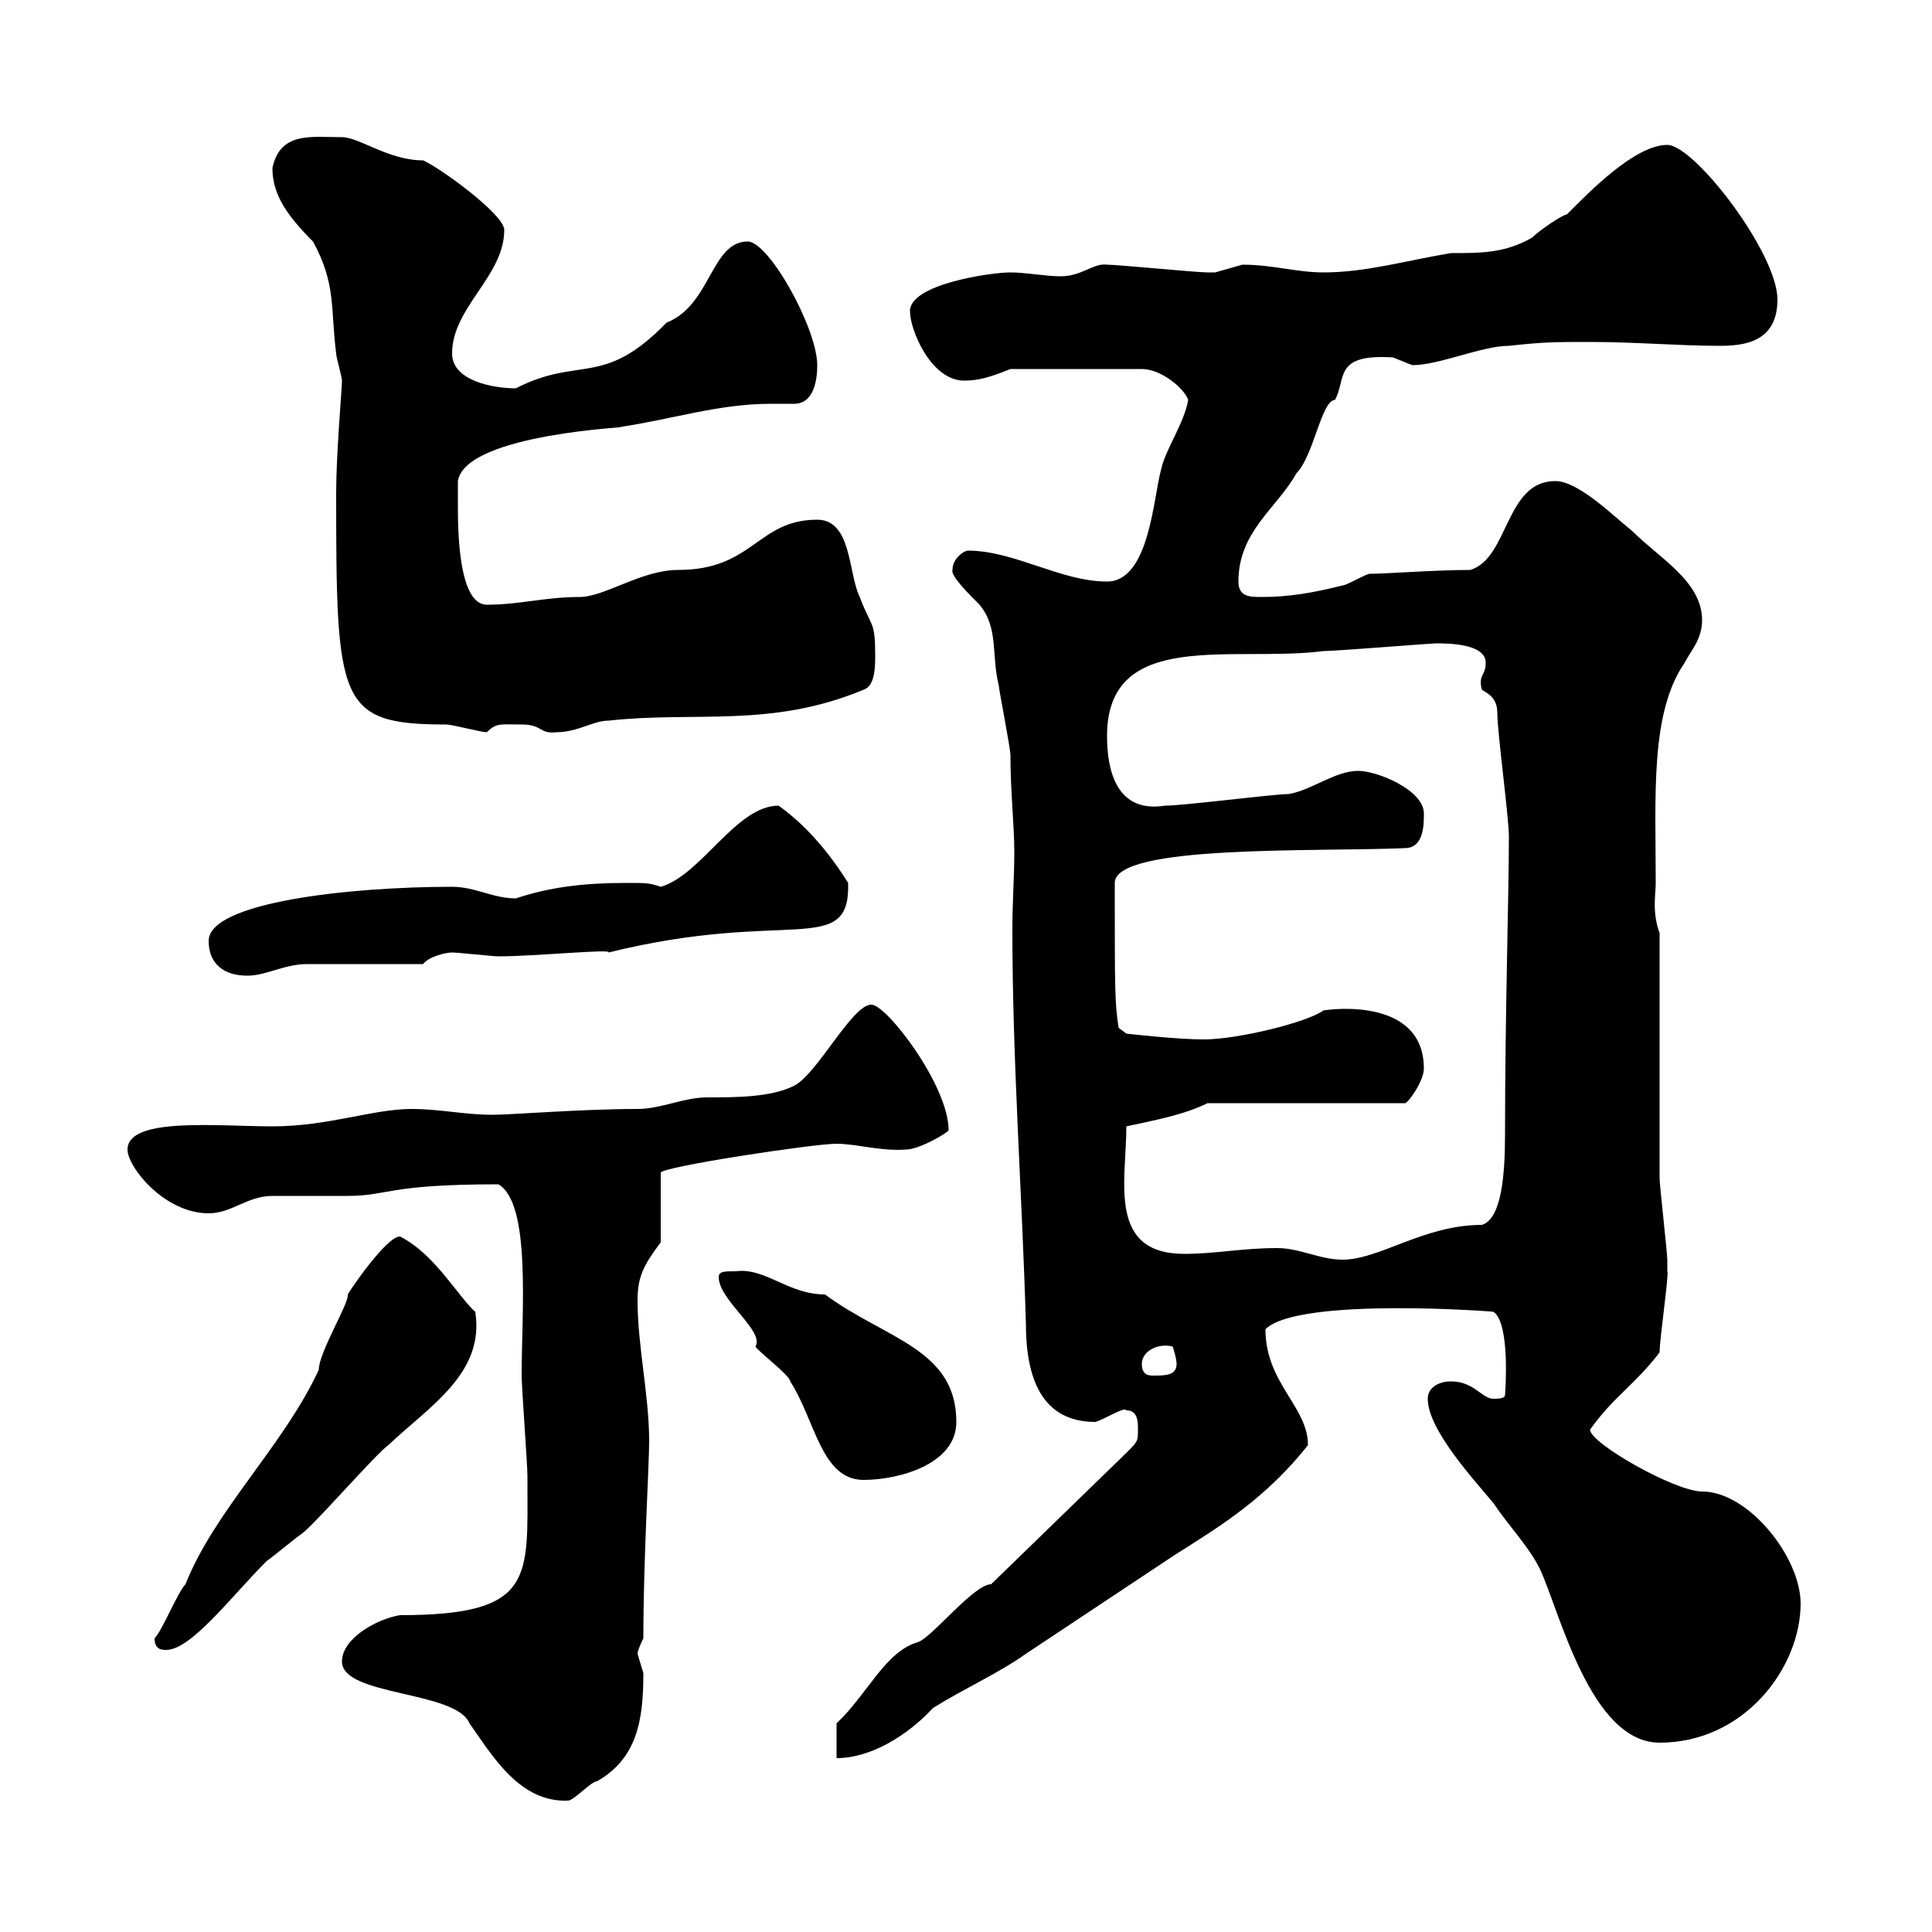 <svg xmlns="http://www.w3.org/2000/svg" xmlns:xlink="http://www.w3.org/1999/xlink" width="300" height="300"><path d="M53.10 258C53.10 263.40 70.80 262.50 72.90 267.60C76.50 272.70 80.70 279.90 88.20 279.60C89.10 279.60 91.80 276.60 92.70 276.60C99 273 99.90 267 99.90 259.80C99.90 259.80 99 256.80 99 256.80C99 256.20 99.90 254.40 99.90 254.40C99.90 242.10 100.80 227.70 100.80 223.80C100.80 216.60 99 209.10 99 201.90C99 198.30 99.90 196.50 102.60 192.90L102.60 182.10C102.60 181.20 126.30 177.60 129.90 177.60C132.90 177.60 136.80 178.80 140.70 178.50C142.80 178.50 147.30 175.80 147.30 175.50C147.30 168.60 137.70 156 135.30 156C132.30 156 126.90 166.80 123.30 168.60C119.70 170.40 114.30 170.40 109.80 170.40C106.20 170.40 102.60 172.20 99 172.20C90.30 172.20 79.50 173.10 76.50 173.10C72 173.10 68.40 172.20 63.90 172.20C57.90 172.20 51 174.90 42.30 174.90C33.90 174.90 19.80 173.40 19.80 178.50C19.80 181.20 25.50 188.40 32.40 188.40C36 188.40 38.40 185.70 42.30 185.70C43.20 185.70 53.10 185.70 54 185.70C60.30 185.70 60 183.90 77.40 183.90C82.50 186.90 81 203.70 81 213.60C81 215.40 81.90 227.40 81.90 229.20C81.90 229.20 81.90 229.20 81.90 229.80C81.90 245.10 83.10 250.80 62.10 250.80C58.50 251.40 53.10 254.40 53.10 258ZM129.90 267.60L129.90 273C135.30 273 141 269.40 144.90 265.20C149.70 262.20 155.10 259.80 159.30 256.80C194.10 233.70 176.40 245.40 187.50 238.20C193.50 234.30 198.60 230.10 203.10 224.40C203.10 218.40 196.50 214.80 196.50 206.40C201.60 201.30 232.80 203.70 231.90 203.70C234.60 205.50 233.70 216.60 233.70 216.60C233.70 217.20 232.50 217.20 231.90 217.20C230.10 217.20 228.90 214.50 225.30 214.50C223.50 214.50 221.70 215.40 221.70 217.20C221.70 222 228.90 229.80 231.90 233.40C234.30 237 237.30 240 239.10 243.60C242.10 249.90 246.90 270.60 257.70 270.60C270.90 270.60 279.60 258.90 279.60 249C279.60 241.80 271.50 231.60 264.30 231.60C260.10 231.60 246.90 224.10 246.90 222C250.50 216.90 253.80 215.10 257.70 210C257.70 207.90 259.20 197.70 258.90 197.40C258.90 196.50 258.90 195.60 258.90 195.60C258.90 194.70 257.70 183.90 257.70 183C257.70 177.60 257.70 150.60 257.70 144.90C256.50 141.60 257.10 138.90 257.10 137.10C257.10 123.60 256.20 110.70 261.60 102.90C262.50 101.10 264.30 99.30 264.30 96.30C264.30 90.30 257.70 86.70 253.50 82.50C250.50 80.10 245.10 74.70 241.50 74.70C233.70 74.70 234.30 86.70 228.30 88.50C222.90 88.50 215.10 89.10 212.70 89.10C212.10 89.10 209.10 90.90 208.50 90.90C203.70 92.10 200.10 92.70 195.90 92.70C194.10 92.70 192.30 92.70 192.30 90.30C192.30 82.50 198.30 78.90 201.30 73.50C204 70.80 205.20 62.10 207.30 62.10C209.10 58.80 207 54.90 216.30 55.50C216.30 55.50 219.30 56.70 219.30 56.70C223.50 56.70 230.10 53.70 234.30 53.70C239.70 53.10 241.50 53.10 246.90 53.10C254.10 53.10 260.70 53.70 267 53.70C270.90 53.70 276 53.10 276 46.50C276 39.30 263.10 22.50 258.90 22.50C253.80 22.50 246.60 30 243.30 33.30C242.70 33.30 239.10 35.70 237.90 36.90C233.70 39.30 230.10 39.30 225.30 39.30C218.10 40.50 212.10 42.30 205.50 42.30C201.30 42.30 197.70 41.10 192.90 41.10C192.90 41.10 188.70 42.30 188.70 42.30C187.50 42.30 187.50 42.30 187.50 42.30C185.70 42.30 173.70 41.10 171.90 41.10C169.80 40.80 168 42.90 164.70 42.90C162.30 42.90 159.30 42.30 156.90 42.30C153.90 42.30 141.30 44.10 141.30 48.30C141.30 51.30 144.60 59.10 149.70 59.10C152.10 59.10 153.90 58.50 156.90 57.30L177.30 57.30C180.30 57.30 183.90 60.30 184.50 62.10C183.90 65.70 180.90 69.90 180.30 72.90C179.10 77.10 178.50 90.30 171.90 90.30C164.70 90.30 157.50 85.50 150.30 85.50C149.70 85.50 147.90 86.70 147.90 88.50C147.60 89.40 150.30 92.10 152.10 93.90C155.10 97.50 153.90 101.70 155.10 106.50C155.10 107.10 156.90 116.10 156.90 117.30C156.90 123 157.50 128.10 157.50 132.30C157.50 136.20 157.20 140.10 157.20 144.30C157.20 164.70 158.70 185.10 159.30 205.50C159.30 213.90 161.70 220.80 170.10 220.80C171.90 220.20 174.60 218.40 174.90 219C176.70 219 176.70 220.80 176.70 222C176.70 223.80 176.70 223.80 174.90 225.60L153.90 246C151.20 246 144.60 254.40 142.50 255C137.40 256.50 134.70 263.10 129.90 267.60ZM24 254.40C24 256.20 25.20 256.20 25.80 256.20C29.70 256.20 36 247.80 41.40 242.40C42.30 241.80 45.90 238.80 46.80 238.20C48.60 237 58.50 225.60 60.30 224.40C66.60 218.40 75.30 213.30 73.80 203.70C71.10 201.30 67.50 194.70 62.10 192C60 192 54.30 200.40 54 201C54.30 202.20 49.50 210 49.50 212.70C44.10 224.40 33.30 234.60 28.80 246C27.60 247.20 25.20 253.20 24 254.40ZM111.60 198.30C111.60 201.90 118.80 206.70 117.30 209.10C117.90 210 122.70 213.60 122.70 214.50C126.60 220.50 127.50 229.80 134.10 229.80C139.50 229.80 148.50 227.40 148.50 220.80C148.50 209.40 137.40 207.90 128.10 201C122.40 201 118.80 196.80 114.30 197.40C112.50 197.40 111.60 197.40 111.60 198.30ZM177.30 211.80C177.30 209.70 180 208.50 182.10 209.10C182.10 209.10 182.70 210.90 182.70 211.80C182.70 213.60 180.90 213.60 179.10 213.60C178.50 213.60 177.30 213.60 177.30 211.80ZM198.30 193.80C192.90 193.80 188.70 194.70 183.90 194.70C171.90 194.70 174.90 183.30 174.90 174.90C179.10 174 183.90 173.10 187.50 171.30L218.10 171.30C218.40 171.60 221.10 168 221.10 165.90C221.10 156 209.40 156.30 205.50 156.90C203.10 158.70 192.30 161.40 186.90 161.40C182.70 161.40 174.90 160.50 174.90 160.50L173.70 159.60C173.10 155.70 173.10 153.90 173.10 137.10C173.10 131.10 204.30 132.30 218.10 131.70C221.10 131.70 221.10 128.10 221.10 126.30C221.10 122.70 213.90 119.70 210.90 119.70C207.30 119.70 203.70 122.70 200.10 123.30C197.70 123.30 183.90 125.10 180.90 125.10C173.40 126.30 171.90 119.70 171.90 114.30C171.90 97.50 191.40 102.90 205.50 101.10C207.30 101.10 222.30 99.90 222.90 99.90C224.70 99.90 230.70 99.90 230.70 102.90C230.70 105 229.50 104.70 230.10 107.10C231 107.70 232.50 108.30 232.50 110.70C232.50 113.70 234.30 126.90 234.30 129.90C234.30 138.90 233.70 157.50 233.70 176.10C233.70 182.70 233.10 189.30 230.10 190.20C221.10 190.20 214.20 195.60 208.50 195.60C204.90 195.60 201.90 193.80 198.30 193.80ZM32.40 146.10C32.40 149.70 34.80 151.50 38.40 151.50C41.40 151.50 44.10 149.70 47.70 149.70C50.40 149.70 63 149.70 65.70 149.70C66.60 148.50 69.30 147.90 70.20 147.90C71.10 147.90 76.50 148.50 77.40 148.50C83.10 148.50 95.10 147.30 94.50 147.90C122.40 141 132 148.80 131.70 137.10C128.70 132.30 125.10 128.10 120.90 125.10C114.30 125.10 108.90 135.90 102.60 137.70C100.80 137.10 100.50 137.10 97.20 137.10C90.90 137.10 85.50 137.70 80.10 139.50C76.50 139.50 73.80 137.70 70.20 137.70C54.30 137.70 32.40 140.10 32.40 146.10ZM52.20 76.50C52.20 109.20 52.50 112.50 69.30 112.50C70.20 112.50 74.70 113.70 75.60 113.70C77.10 112.20 77.70 112.50 81 112.50C84.30 112.50 83.70 114 86.40 113.70C89.70 113.70 92.10 111.90 94.50 111.90C108 110.40 119.70 113.10 134.10 107.10C135.90 106.50 135.90 103.50 135.90 101.70C135.90 96.30 135.30 97.50 133.50 92.70C131.70 89.10 132.30 80.70 126.90 80.70C117.60 80.70 117 88.50 105.30 88.50C99.60 88.50 93.90 92.70 90 92.70C84.60 92.70 80.70 93.90 75.60 93.90C71.10 93.90 71.10 81.90 71.10 78.30C71.10 77.10 71.10 74.70 71.10 74.70C72.30 67.20 99.30 66.30 96.30 66.30C104.40 65.10 111.60 62.70 119.70 62.70C120.90 62.70 122.40 62.70 123.30 62.70C126.60 62.70 126.90 58.50 126.90 56.70C126.90 51 119.40 37.50 116.10 37.50C110.40 37.50 110.40 47.40 103.50 50.10C93.60 60.30 90 55.20 80.10 60.30C76.50 60.30 70.20 59.10 70.20 54.90C70.20 47.70 78.30 42.90 78.30 35.70C78.30 33.30 68.40 26.10 65.70 24.90C60.30 24.90 55.80 21.30 53.10 21.30C48.30 21.30 43.50 20.40 42.30 26.10C42.30 30.30 44.70 33.60 48.60 37.50C52.20 44.10 51.30 47.70 52.20 54.90C52.20 55.50 53.10 58.50 53.10 59.10C53.10 60.30 52.20 70.50 52.20 76.50Z"/></svg>